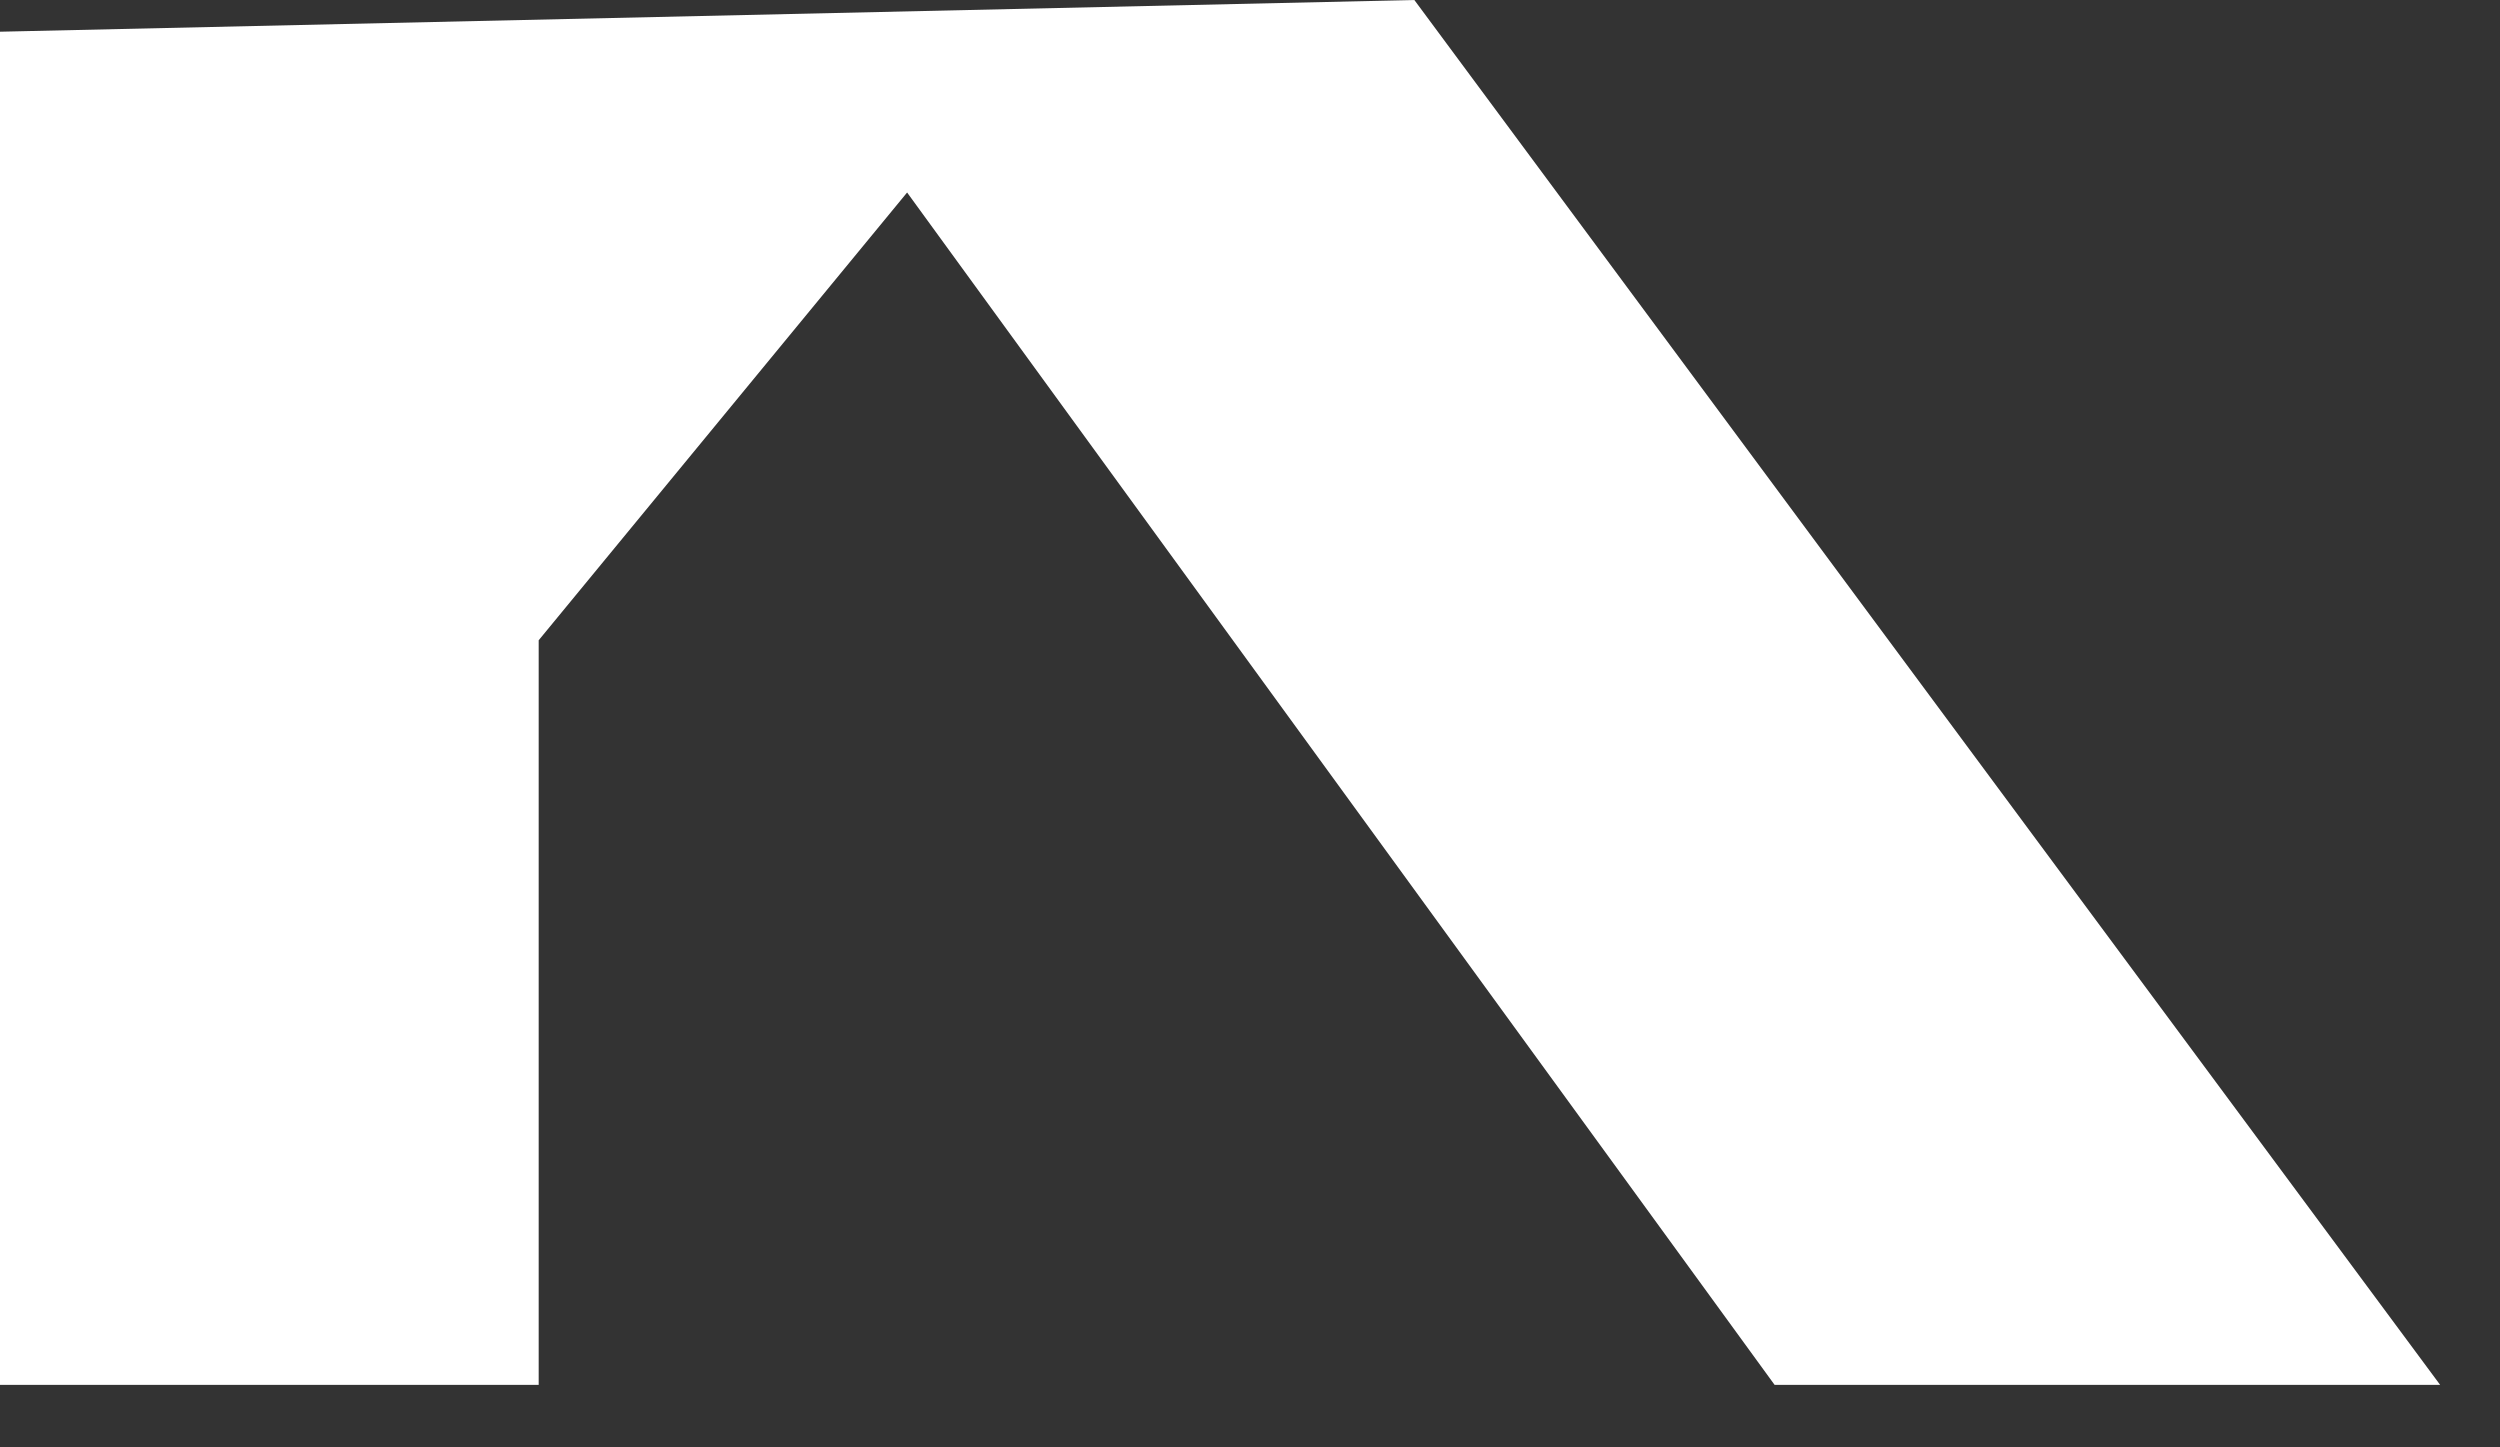 <?xml version="1.0" encoding="utf-8"?>
<svg xmlns="http://www.w3.org/2000/svg" fill="none" height="100%" overflow="visible" preserveAspectRatio="none" style="display: block;" viewBox="0 0 19 11" width="100%">
<rect x="0" y="0" width="19" height="11" fill="#333333" stroke="none"/>
<path clip-rule="evenodd" d="M0 0.241V10.525H4.094V4.866L6.894 1.463L13.487 10.525H18.545L10.749 0L0 0.241Z" fill="white" fill-rule="evenodd" id="Fill 24"/>
</svg>